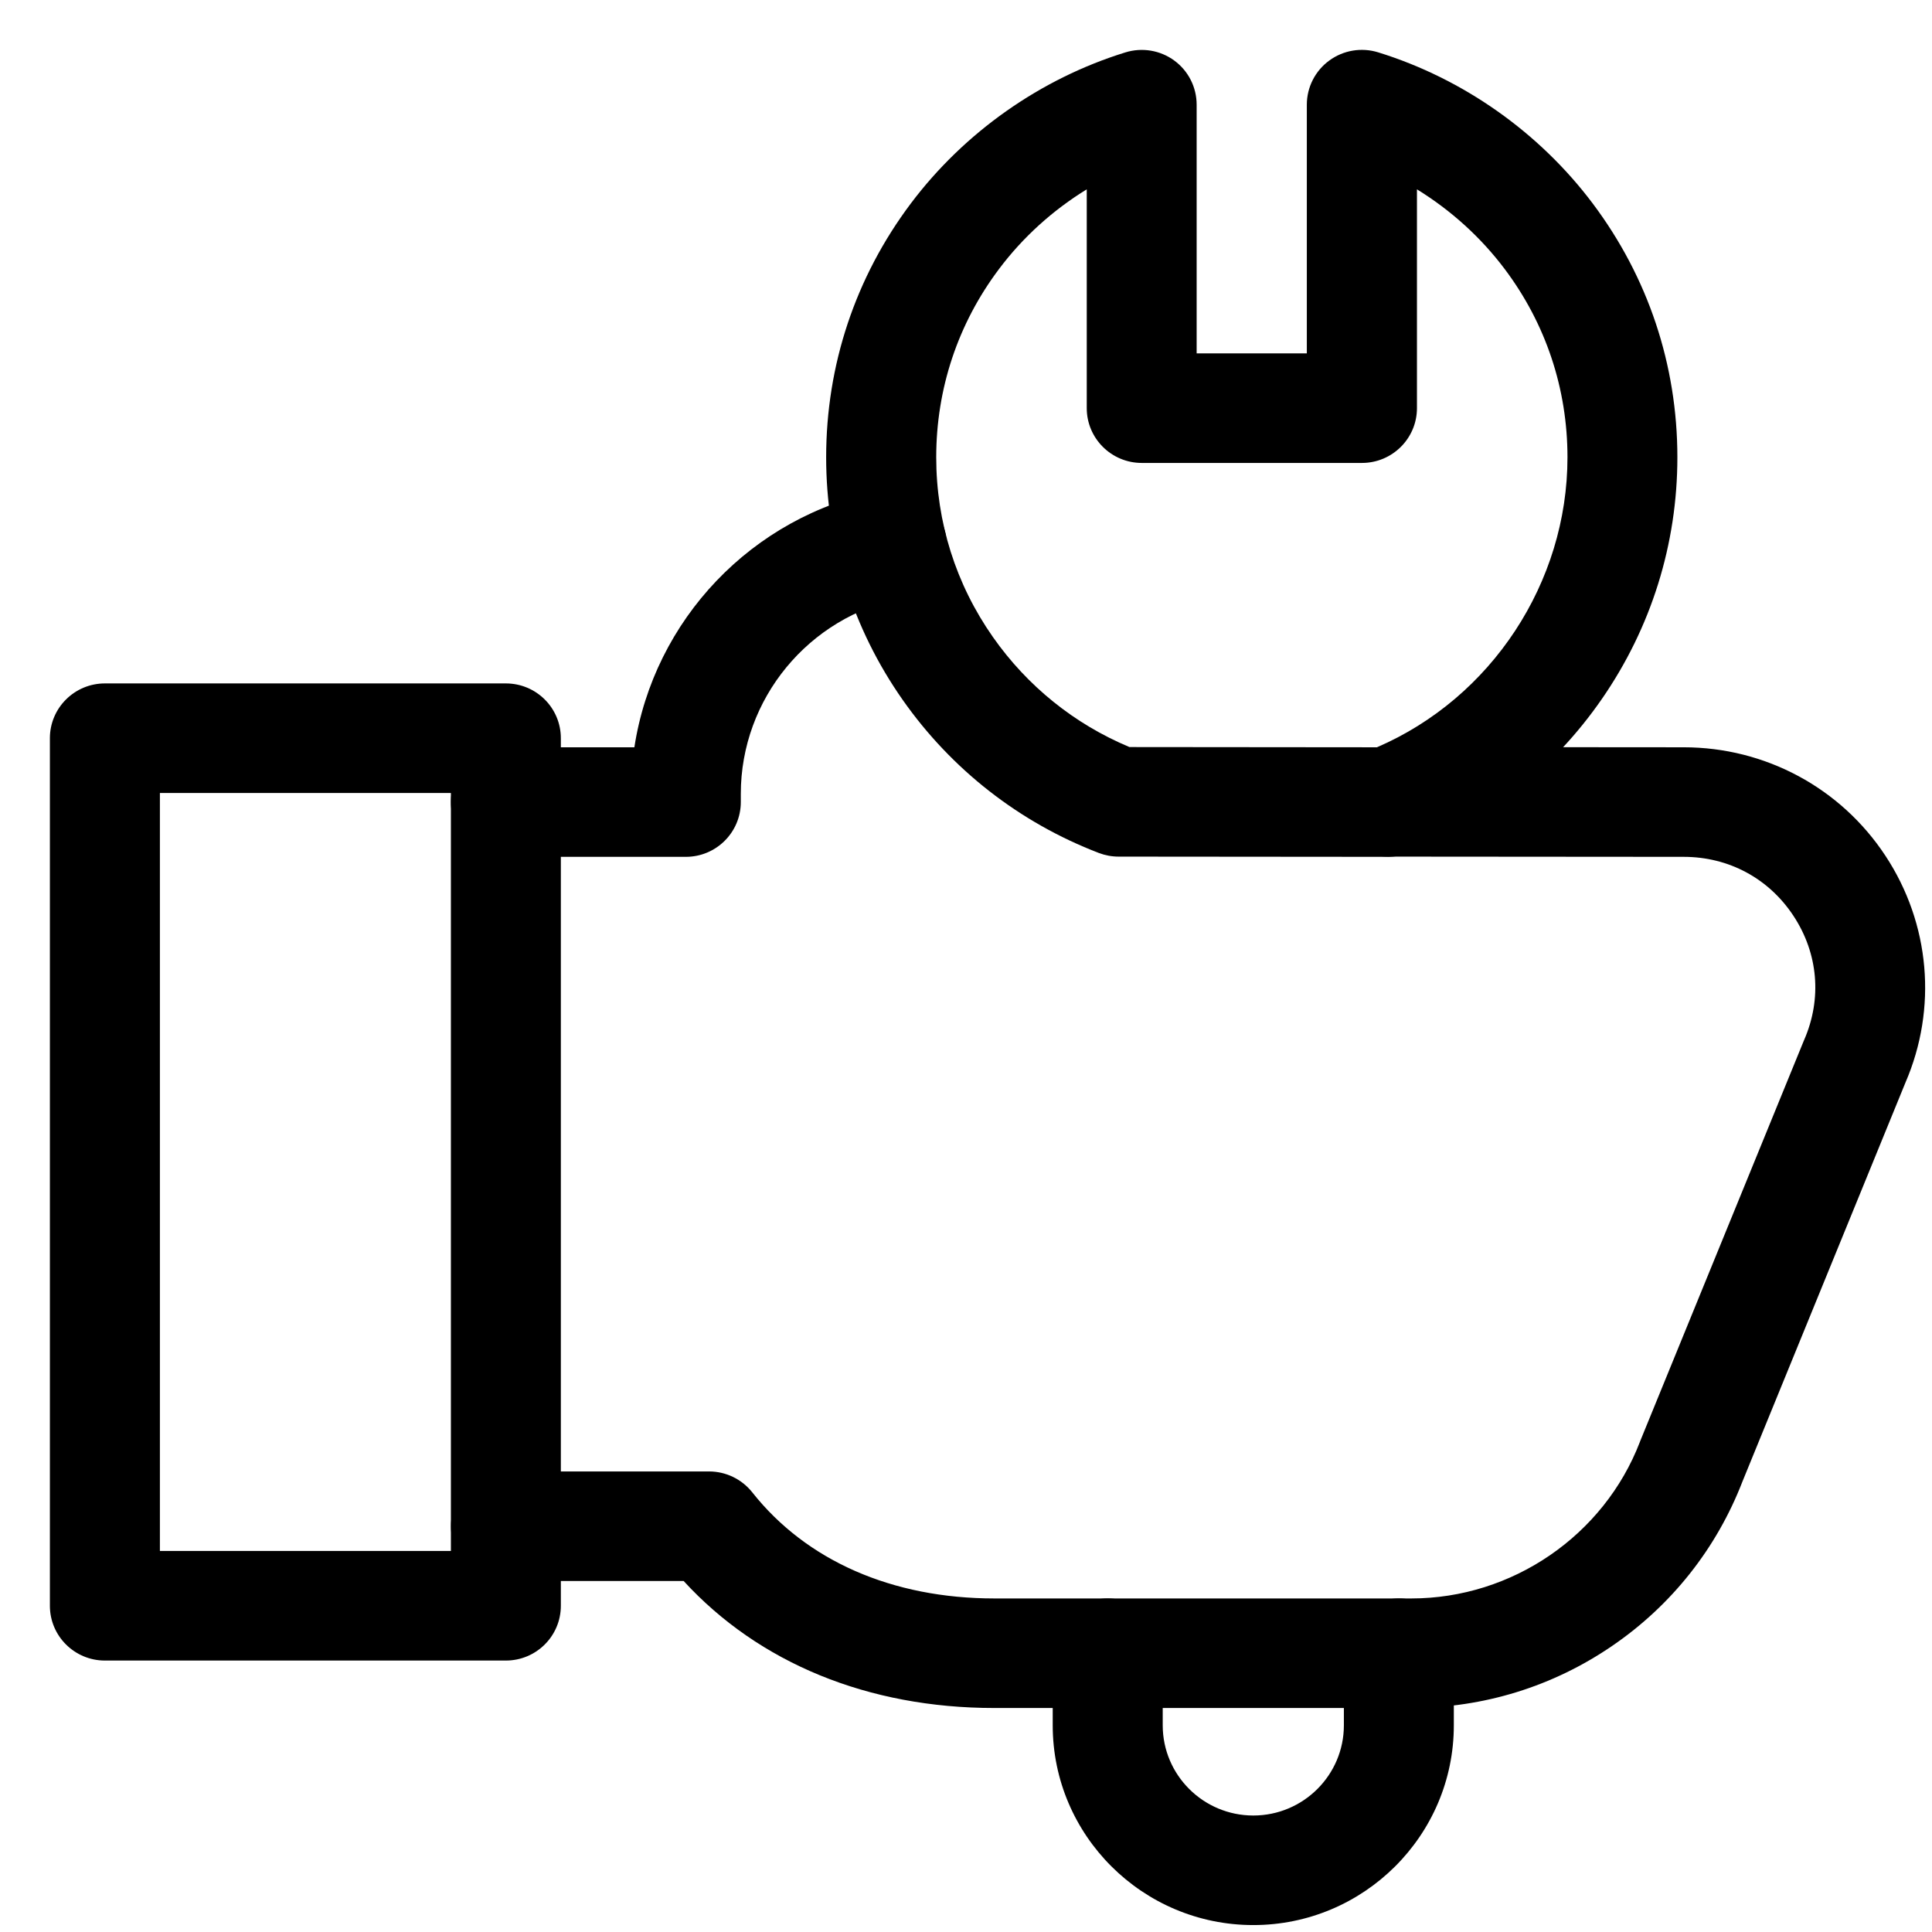 <?xml version="1.0" encoding="UTF-8"?>
<svg xmlns="http://www.w3.org/2000/svg" width="34" height="34" viewBox="0 0 34 34" fill="none">
  <g clip-path="url(#clip0_2098_754)">
    <path d="M22.056 33.878C20.11 33.878 18.526 32.301 18.526 30.363V29.094C18.526 28.562 18.96 28.13 19.494 28.13C20.029 28.13 20.462 28.562 20.462 29.094V30.363C20.462 31.238 21.177 31.95 22.056 31.95C22.935 31.95 23.65 31.238 23.65 30.363V29.094C23.65 28.562 24.083 28.13 24.618 28.13C25.152 28.13 25.585 28.562 25.585 29.094V30.363C25.585 32.301 24.002 33.878 22.056 33.878Z" fill="black"></path>
    <path d="M24.837 30.058H17.498C15.279 30.058 13.356 29.268 12.031 27.823H8.903C8.369 27.823 7.936 27.391 7.936 26.859C7.936 26.327 8.369 25.895 8.903 25.895H12.478C12.775 25.895 13.055 26.031 13.239 26.263C14.191 27.467 15.703 28.13 17.499 28.13H24.838C26.61 28.13 28.227 27.023 28.86 25.374C28.862 25.368 28.865 25.361 28.867 25.355L31.742 18.32C31.745 18.313 31.748 18.307 31.751 18.299C32.066 17.575 31.998 16.78 31.563 16.119C31.128 15.458 30.423 15.079 29.629 15.079L24.424 15.075C23.89 15.075 23.456 14.643 23.457 14.111C23.457 13.579 23.89 13.147 24.425 13.147H24.425L29.63 13.151C31.066 13.151 32.394 13.865 33.181 15.061C33.967 16.254 34.098 17.746 33.531 19.056L30.664 26.073C30.209 27.249 29.419 28.248 28.376 28.962C27.331 29.679 26.107 30.057 24.838 30.057L24.837 30.058Z" fill="black"></path>
    <path d="M12.069 15.079H8.902C8.368 15.079 7.935 14.647 7.935 14.115C7.935 13.583 8.368 13.151 8.902 13.151H11.164C11.506 10.918 13.226 9.081 15.504 8.635C16.027 8.532 16.537 8.873 16.64 9.395C16.743 9.918 16.401 10.424 15.877 10.527C14.232 10.849 13.037 12.298 13.037 13.97V14.115C13.037 14.647 12.604 15.079 12.069 15.079Z" fill="black"></path>
    <path d="M24.424 15.079H24.423L19.685 15.075C19.566 15.075 19.449 15.053 19.338 15.011C17.941 14.475 16.747 13.543 15.886 12.317C15.005 11.061 14.539 9.585 14.539 8.048C14.539 6.424 15.054 4.879 16.028 3.582C16.97 2.329 18.311 1.384 19.805 0.922C20.099 0.831 20.418 0.884 20.666 1.066C20.914 1.248 21.059 1.536 21.059 1.843V6.219H22.998V1.842C22.998 1.535 23.145 1.247 23.392 1.066C23.64 0.884 23.959 0.83 24.253 0.921C25.747 1.383 27.088 2.328 28.03 3.582C29.004 4.879 29.519 6.423 29.519 8.047C29.519 9.574 29.059 11.045 28.19 12.301C27.339 13.531 26.159 14.469 24.777 15.012C24.665 15.056 24.544 15.079 24.422 15.079H24.424ZM19.873 13.147L24.232 13.151C26.245 12.283 27.585 10.254 27.585 8.047C27.585 6.843 27.204 5.698 26.482 4.737C26.06 4.175 25.532 3.699 24.936 3.332V7.183C24.936 7.715 24.502 8.147 23.968 8.147H20.093C19.559 8.147 19.125 7.715 19.125 7.183V3.332C18.529 3.698 18 4.175 17.579 4.737C16.857 5.698 16.476 6.843 16.476 8.047C16.476 9.187 16.821 10.281 17.474 11.211C18.08 12.075 18.907 12.741 19.874 13.146L19.873 13.147Z" fill="black"></path>
    <path d="M8.902 29.223H1.846C1.312 29.223 0.878 28.791 0.878 28.259V12.991C0.878 12.459 1.312 12.027 1.846 12.027H8.902C9.437 12.027 9.87 12.459 9.87 12.991V28.259C9.87 28.791 9.437 29.223 8.902 29.223ZM2.814 27.294H7.935V13.955H2.814V27.294Z" fill="black"></path>
  </g>
  <defs>
    <clipPath id="clip0_2098_754">
      <rect width="33" height="33" fill="white" transform="translate(0.878 0.878)"></rect>
    </clipPath>
  </defs>
</svg>

